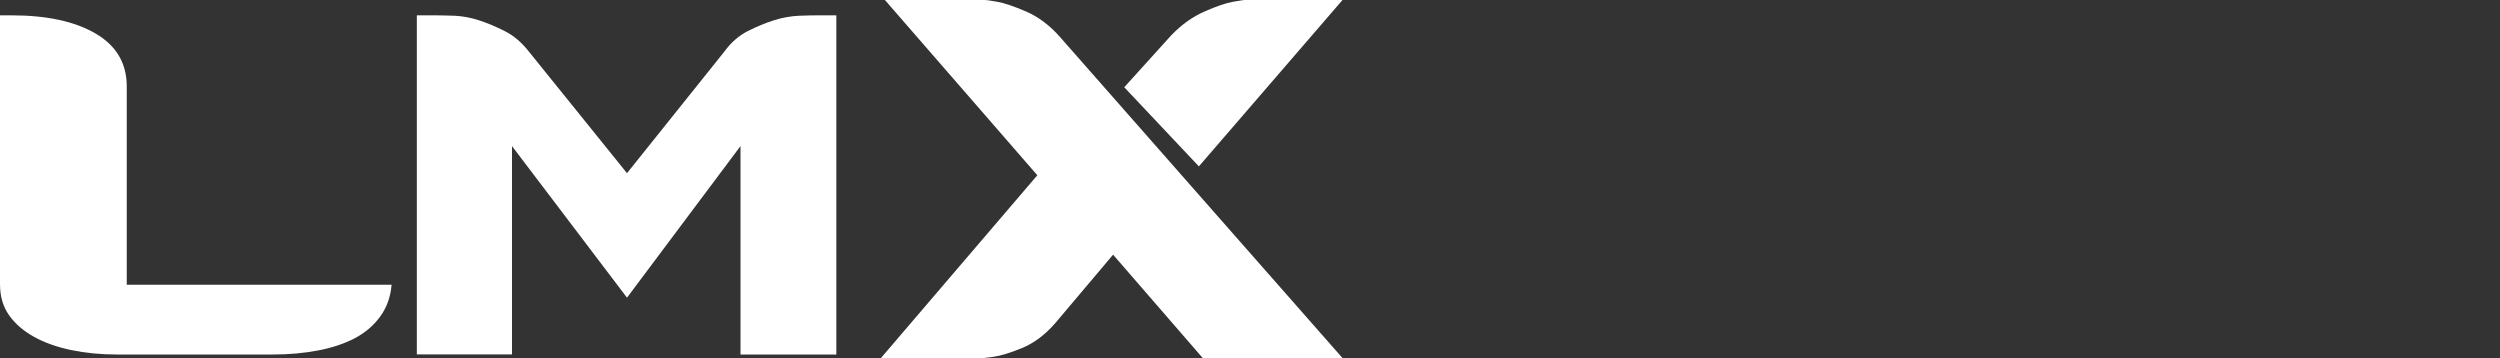 <?xml version="1.0" encoding="utf-8"?>
<!-- Generator: Adobe Illustrator 27.0.0, SVG Export Plug-In . SVG Version: 6.00 Build 0)  -->
<svg version="1.1" id="Layer_1" xmlns="http://www.w3.org/2000/svg" xmlns:xlink="http://www.w3.org/1999/xlink" x="0px" y="0px"
	 viewBox="0 0 300 43" style="enable-background:new 0 0 300 43;" xml:space="preserve">
<rect x="0" y="0" width="300" height="43" fill="#333333" stroke="none"/>
<style type="text/css">
	.st0{fill:#FFFFFF;}
</style>
<g>
	<path class="st0" d="M46.99,34.17c-0.12,1.46-0.58,2.74-1.37,3.82c-0.79,1.08-1.81,1.95-3.05,2.6c-1.25,0.65-2.7,1.14-4.37,1.46
		s-3.48,0.49-5.42,0.49H14.02c-1.94,0-3.77-0.18-5.46-0.53c-1.7-0.35-3.19-0.88-4.46-1.58s-2.28-1.57-3.01-2.6S0,35.56,0,34.09V1.84
		h1.37c4.25,0,7.62,0.73,10.11,2.19s3.73,3.57,3.73,6.34v23.8C15.21,34.17,46.99,34.17,46.99,34.17z"/>
	<path class="st0" d="M88.86,42.54V17.53L75.24,35.72l-13.8-18.19v25H50.02V1.84h2.19c0.61,0,1.38,0.02,2.33,0.05
		c0.94,0.04,1.92,0.22,2.92,0.54c1,0.33,2.04,0.76,3.11,1.3s2.02,1.35,2.88,2.44l11.79,14.61l11.7-14.61
		c0.79-1.08,1.72-1.89,2.79-2.44c1.07-0.54,2.12-0.97,3.15-1.3c1.03-0.32,2.04-0.5,3.01-0.54s1.74-0.05,2.28-0.05h2.19v40.7H88.85
		H88.86z"/>
	<g>
		<g>
			<path class="st0" d="M160.11,0.46h-10.67c-0.11,0-0.57,0.07-1.39,0.21c-0.81,0.14-1.92,0.52-3.32,1.13
				c-1.4,0.62-2.69,1.54-3.86,2.77l-5.33,5.89l8.31,8.82L160.11,0.46z"/>
			<path class="st0" d="M143.87,19.97l-8.96-9.5l5.62-6.21c1.22-1.28,2.57-2.25,4.02-2.88c1.45-0.64,2.57-1.02,3.43-1.17
				c1.17-0.2,1.36-0.22,1.46-0.22h11.67l-17.24,19.97L143.87,19.97z M136.17,10.46l7.67,8.14L159.1,0.92h-9.66
				c-0.05,0-0.3,0.03-1.31,0.2c-0.77,0.13-1.85,0.5-3.21,1.1c-1.34,0.59-2.59,1.49-3.72,2.67L136.17,10.46L136.17,10.46z"/>
		</g>
		<g>
			<path class="st0" d="M126.85,4.74c-1.18-1.34-2.48-2.32-3.91-2.94s-2.53-0.99-3.32-1.13c-0.78-0.14-1.26-0.21-1.43-0.21h-11
				l17.89,20.58l-18.39,21.5h11c0.11,0,0.59-0.06,1.43-0.17c0.84-0.11,1.94-0.45,3.32-1.01c1.37-0.56,2.65-1.51,3.82-2.86l7.31-8.65
				l11,12.68h15.54L126.85,4.74z"/>
			<path class="st0" d="M161.13,43h-16.77l-10.79-12.44l-6.96,8.24c-1.22,1.4-2.57,2.4-4,2.98c-1.4,0.57-2.55,0.92-3.43,1.04
				c-1.29,0.17-1.43,0.17-1.49,0.17h-12l18.79-21.96L106.19,0h12.01c0.15,0,0.43,0.03,1.51,0.22c0.83,0.15,1.95,0.53,3.42,1.16
				c1.48,0.64,2.85,1.67,4.07,3.06L161.13,43z M144.78,42.08h14.31L126.5,5.05c-1.13-1.29-2.38-2.23-3.74-2.82
				c-1.39-0.6-2.47-0.97-3.22-1.1c-1-0.18-1.27-0.2-1.35-0.2h-9.99l17.49,20.12l-18,21.04h10c0,0,0.25-0.01,1.37-0.16
				c0.8-0.11,1.88-0.44,3.2-0.98c1.3-0.53,2.53-1.45,3.65-2.73l7.65-9.06l11.22,12.93V42.08z"/>
		</g>
	</g>
</g>
</svg>
